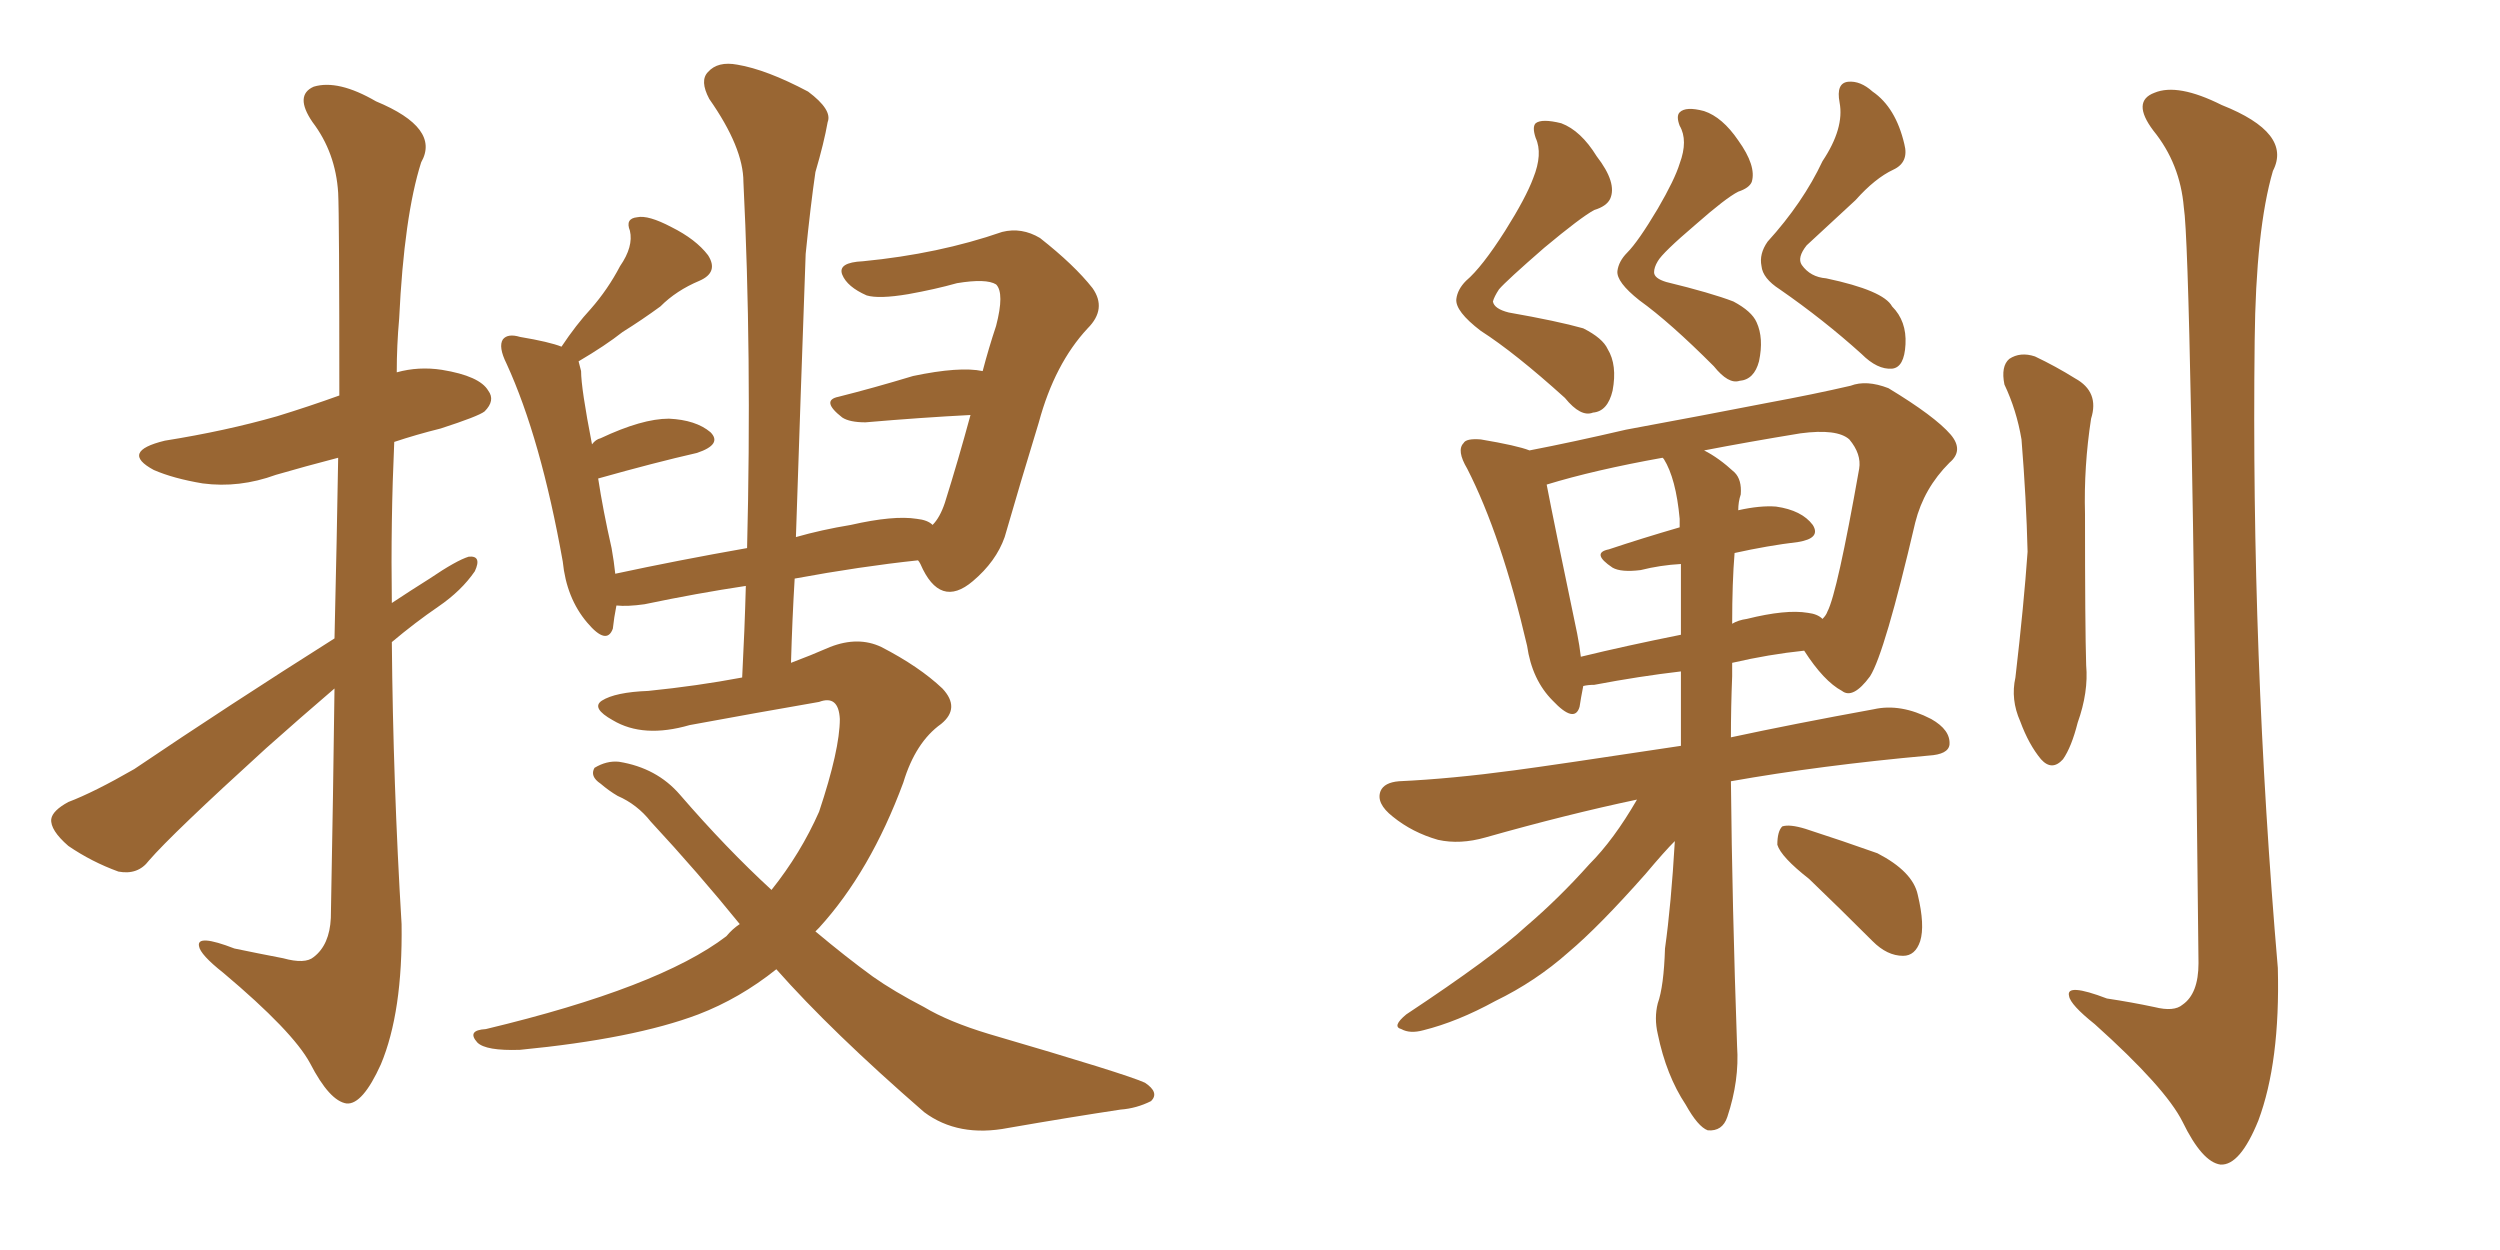 <svg xmlns="http://www.w3.org/2000/svg" xmlns:xlink="http://www.w3.org/1999/xlink" width="300" height="150"><path fill="#996633" padding="10" d="M40.14 76.61L40.14 76.61Q40.43 64.31 40.58 54.93L40.58 54.93Q36.62 55.96 33.11 56.98L33.11 56.98Q28.71 58.59 24.32 58.01L24.32 58.01Q20.80 57.42 18.46 56.40L18.46 56.40Q14.36 54.20 19.78 52.88L19.78 52.88Q27.10 51.71 33.25 49.95L33.25 49.95Q37.06 48.78 40.72 47.46L40.72 47.46Q40.72 25.78 40.58 23.14L40.58 23.14Q40.28 18.31 37.50 14.65L37.50 14.65Q35.30 11.43 37.65 10.40L37.65 10.40Q40.58 9.52 45.12 12.16L45.12 12.16Q52.88 15.38 50.54 19.48L50.54 19.48Q48.49 25.93 47.90 38.23L47.90 38.23Q47.61 41.46 47.61 44.68L47.61 44.68Q50.24 43.95 53.03 44.38L53.03 44.38Q57.57 45.12 58.59 46.88L58.59 46.88Q59.47 48.05 58.15 49.37L58.15 49.37Q57.42 49.95 52.88 51.42L52.88 51.42Q49.95 52.15 47.31 53.03L47.31 53.03Q46.88 62.55 47.02 72.36L47.02 72.36Q49.22 70.90 51.56 69.43L51.56 69.43Q54.79 67.24 56.25 66.80L56.25 66.80Q57.86 66.65 56.98 68.55L56.98 68.55Q55.37 70.90 52.59 72.80L52.59 72.80Q49.80 74.71 47.02 77.05L47.02 77.05Q47.17 94.04 48.19 110.89L48.19 110.89Q48.34 121.44 45.70 127.73L45.70 127.73Q43.51 132.57 41.60 132.42L41.60 132.42Q39.55 132.13 37.21 127.59L37.21 127.59Q35.16 123.78 26.81 116.75L26.81 116.75Q24.02 114.55 23.88 113.53L23.88 113.53Q23.58 112.06 28.13 113.82L28.13 113.82Q30.91 114.40 33.98 114.99L33.98 114.99Q36.62 115.72 37.65 114.84L37.65 114.84Q39.55 113.38 39.70 110.16L39.70 110.16Q39.99 94.92 40.14 82.62L40.14 82.62Q36.04 86.13 31.93 89.79L31.93 89.79Q20.65 100.05 17.87 103.27L17.87 103.27Q16.55 105.03 14.21 104.59L14.21 104.59Q10.99 103.42 8.20 101.51L8.20 101.51Q6.01 99.61 6.15 98.29L6.15 98.29Q6.30 97.27 8.20 96.24L8.20 96.24Q11.28 95.07 16.11 92.29L16.11 92.29Q27.39 84.67 40.14 76.61ZM93.16 116.31L93.16 116.31L93.16 116.31Q88.77 119.82 83.79 121.73L83.79 121.73Q76.03 124.66 62.40 125.98L62.40 125.98Q58.30 126.12 57.28 125.10L57.28 125.10Q55.96 123.63 58.30 123.49L58.30 123.49Q79.10 118.51 87.16 112.35L87.16 112.35Q87.89 111.47 88.77 110.89L88.77 110.89Q83.79 104.74 78.08 98.58L78.08 98.58Q76.46 96.53 74.12 95.51L74.12 95.51Q73.10 94.92 72.07 94.04L72.07 94.04Q70.75 93.16 71.34 92.14L71.34 92.14Q72.80 91.26 74.27 91.41L74.27 91.41Q78.81 92.14 81.59 95.36L81.59 95.36Q87.16 101.81 92.58 106.79L92.58 106.79Q96.09 102.39 98.29 97.41L98.29 97.41Q100.78 89.94 100.78 86.28L100.78 86.28Q100.63 83.35 98.29 84.23L98.29 84.23Q90.67 85.55 82.76 87.01L82.76 87.01Q77.20 88.62 73.54 86.43L73.54 86.43Q70.90 84.96 72.22 84.08L72.22 84.08Q73.83 83.06 77.78 82.91L77.78 82.91Q83.64 82.32 89.06 81.30L89.06 81.30Q89.36 75.59 89.50 70.31L89.50 70.31Q83.64 71.19 77.34 72.51L77.34 72.51Q75.29 72.80 73.97 72.66L73.97 72.66Q73.68 74.12 73.54 75.44L73.54 75.44Q72.80 77.49 70.46 74.71L70.46 74.71Q67.97 71.78 67.53 67.38L67.53 67.38Q64.89 52.59 60.79 43.65L60.79 43.65Q59.77 41.60 60.35 40.72L60.35 40.72Q60.94 39.99 62.40 40.43L62.40 40.43Q65.92 41.02 67.38 41.60L67.38 41.60Q69.14 38.96 70.90 37.06L70.90 37.06Q72.95 34.72 74.41 31.93L74.41 31.93Q76.03 29.59 75.59 27.69L75.59 27.69Q75 26.22 76.46 26.07L76.46 26.07Q77.78 25.78 80.57 27.25L80.57 27.25Q83.50 28.71 84.96 30.62L84.96 30.62Q86.28 32.67 83.94 33.69L83.94 33.69Q81.15 34.86 79.25 36.77L79.25 36.77Q77.05 38.38 74.71 39.84L74.71 39.84Q72.66 41.46 69.43 43.36L69.43 43.36Q69.58 43.95 69.73 44.53L69.73 44.53Q69.73 46.58 71.04 53.32L71.04 53.32Q71.48 52.73 72.07 52.59L72.07 52.59Q77.05 50.24 80.27 50.24L80.27 50.24Q83.50 50.39 85.25 51.86L85.25 51.86Q86.72 53.32 83.64 54.35L83.64 54.35Q78.52 55.52 71.78 57.42L71.78 57.42Q72.36 61.23 73.39 65.77L73.39 65.77Q73.68 67.38 73.83 68.85L73.83 68.85Q81.30 67.24 89.65 65.77L89.65 65.77Q90.23 42.48 89.21 21.83L89.21 21.83Q89.21 17.72 85.11 11.87L85.11 11.87Q83.94 9.67 84.96 8.64L84.96 8.64Q86.13 7.32 88.48 7.76L88.48 7.76Q91.99 8.35 96.97 10.99L96.97 10.99Q99.90 13.18 99.32 14.65L99.32 14.65Q98.88 17.14 97.85 20.65L97.85 20.65Q97.27 24.61 96.68 30.47L96.68 30.47Q96.09 46.88 95.51 64.45L95.51 64.45Q98.58 63.57 102.10 62.99L102.10 62.99Q107.23 61.82 110.01 62.26L110.01 62.26Q111.33 62.40 111.91 62.99L111.91 62.99Q112.79 62.11 113.38 60.35L113.38 60.35Q114.99 55.22 116.46 49.80L116.46 49.80Q110.60 50.10 103.86 50.68L103.86 50.68Q101.95 50.68 101.07 50.10L101.07 50.10Q98.44 48.05 100.63 47.61L100.63 47.61Q104.74 46.58 109.57 45.12L109.57 45.12Q115.14 43.95 117.92 44.53L117.92 44.53Q118.65 41.75 119.53 39.11L119.53 39.11Q120.56 35.16 119.53 34.13L119.53 34.13Q118.36 33.40 114.84 33.98L114.84 33.98Q112.21 34.72 108.98 35.30L108.98 35.30Q105.47 35.89 104.00 35.45L104.00 35.45Q101.66 34.42 101.07 32.96L101.07 32.96Q100.49 31.49 103.56 31.35L103.56 31.35Q112.65 30.47 120.26 27.83L120.26 27.83Q122.61 27.25 124.80 28.56L124.80 28.56Q128.91 31.79 131.10 34.57L131.10 34.57Q132.86 37.06 130.52 39.40L130.52 39.40Q126.56 43.65 124.66 50.68L124.66 50.68Q122.46 57.86 120.56 64.45L120.56 64.45Q119.53 67.38 116.75 69.73L116.75 69.73Q112.79 73.10 110.45 67.68L110.45 67.68Q110.30 67.38 110.16 67.24L110.16 67.24Q103.27 67.97 95.36 69.43L95.36 69.43Q95.07 74.27 94.92 79.54L94.92 79.54Q97.27 78.66 99.61 77.64L99.61 77.64Q102.98 76.32 105.76 77.64L105.76 77.64Q110.30 79.98 113.09 82.62L113.09 82.62Q115.28 84.96 112.94 86.87L112.94 86.87Q109.86 89.06 108.40 93.90L108.40 93.90Q104.44 104.59 98.29 111.33L98.29 111.33Q98.00 111.62 97.85 111.77L97.85 111.77Q101.51 114.84 104.74 117.19L104.74 117.19Q107.23 118.95 110.89 120.85L110.89 120.85Q113.82 122.61 118.65 124.07L118.65 124.07Q135.21 128.91 137.40 129.93L137.40 129.93Q139.16 131.10 138.13 132.13L138.13 132.13Q136.38 133.01 134.47 133.15L134.47 133.15Q128.61 134.03 121.00 135.35L121.00 135.35Q114.99 136.52 110.89 133.45L110.89 133.45Q99.76 123.78 93.16 116.31ZM183.98 21.39L183.98 21.39Q185.16 18.46 184.28 16.55L184.28 16.55Q183.84 15.23 184.28 14.79L184.28 14.79Q185.01 14.21 187.35 14.79L187.35 14.79Q189.70 15.67 191.60 18.75L191.60 18.75Q194.09 21.97 193.21 23.88L193.21 23.88Q192.77 24.76 191.31 25.20L191.31 25.20Q189.70 26.07 185.30 29.74L185.30 29.74Q180.76 33.69 179.88 34.72L179.88 34.72Q179.30 35.60 179.15 36.18L179.15 36.18Q179.30 37.06 181.05 37.50L181.05 37.50Q186.91 38.53 189.99 39.40L189.99 39.40Q192.33 40.58 192.92 41.89L192.92 41.89Q194.09 43.80 193.51 46.88L193.51 46.88Q192.92 49.37 191.16 49.51L191.16 49.51Q189.70 50.10 187.79 47.75L187.79 47.75Q181.79 42.33 177.69 39.70L177.69 39.70Q174.61 37.35 174.76 35.89L174.76 35.89Q174.90 34.72 175.93 33.69L175.93 33.69Q177.83 32.08 180.62 27.69L180.62 27.69Q183.11 23.73 183.98 21.39ZM201.56 19.63L201.56 19.63Q202.59 16.85 201.56 15.09L201.56 15.09Q201.12 13.92 201.56 13.48L201.56 13.48Q202.29 12.74 204.49 13.33L204.49 13.33Q206.69 14.06 208.59 16.85L208.59 16.85Q210.79 19.92 210.21 21.83L210.21 21.83Q209.91 22.56 208.59 23.00L208.59 23.00Q207.13 23.73 203.47 26.95L203.47 26.95Q199.51 30.32 198.93 31.35L198.93 31.35Q198.49 32.08 198.49 32.67L198.49 32.67Q198.49 33.40 199.95 33.84L199.95 33.84Q205.37 35.16 208.01 36.18L208.01 36.18Q210.21 37.35 210.79 38.67L210.79 38.67Q211.67 40.58 211.08 43.36L211.08 43.36Q210.50 45.56 208.74 45.70L208.74 45.70Q207.42 46.14 205.66 43.95L205.66 43.95Q200.39 38.67 196.73 36.04L196.73 36.04Q193.95 33.84 194.09 32.52L194.09 32.52Q194.24 31.35 195.26 30.32L195.26 30.32Q196.58 29.00 198.93 25.05L198.93 25.05Q200.98 21.53 201.56 19.63ZM218.70 19.34L218.70 19.34Q221.34 15.38 220.75 12.30L220.75 12.30Q220.31 9.96 221.78 9.81L221.78 9.81Q223.24 9.67 224.71 10.99L224.71 10.99Q227.49 12.89 228.52 17.29L228.52 17.29Q229.10 19.48 227.20 20.36L227.20 20.36Q225 21.39 222.66 24.02L222.66 24.02Q218.70 27.69 216.80 29.44L216.80 29.44Q215.63 30.91 216.21 31.79L216.21 31.79Q217.24 33.25 219.14 33.40L219.14 33.40Q226.03 34.86 227.05 36.77L227.05 36.77Q228.81 38.53 228.66 41.31L228.66 41.31Q228.52 44.09 227.05 44.24L227.05 44.24Q225.29 44.38 223.39 42.48L223.39 42.48Q218.85 38.38 213.57 34.72L213.57 34.72Q211.52 33.40 211.38 31.93L211.38 31.93Q211.08 30.47 212.11 29.00L212.11 29.00Q216.36 24.32 218.70 19.34ZM196.44 95.95L196.44 95.95Q188.09 97.71 178.27 100.49L178.27 100.49Q175.20 101.37 172.56 100.78L172.56 100.78Q169.48 99.90 167.14 98.00L167.14 98.00Q165.09 96.39 165.67 94.92L165.67 94.92Q166.11 93.90 167.87 93.75L167.87 93.75Q174.17 93.46 181.79 92.43L181.79 92.43Q186.18 91.85 201.71 89.50L201.71 89.50Q201.71 84.67 201.71 80.57L201.71 80.57Q196.73 81.15 191.31 82.18L191.31 82.18Q190.58 82.18 189.99 82.32L189.99 82.32Q189.70 83.79 189.55 84.81L189.55 84.81Q188.96 86.87 186.33 84.08L186.33 84.08Q183.84 81.59 183.25 77.49L183.25 77.49Q180.18 64.31 176.07 56.25L176.07 56.25Q174.76 54.05 175.63 53.17L175.63 53.17Q175.93 52.59 177.69 52.73L177.69 52.73Q182.08 53.47 183.54 54.05L183.54 54.05Q188.82 53.03 195.12 51.56L195.12 51.56Q204.64 49.80 212.11 48.34L212.11 48.34Q217.68 47.31 222.07 46.29L222.07 46.29Q223.97 45.56 226.61 46.58L226.61 46.58Q232.18 49.95 234.08 52.15L234.08 52.15Q235.69 54.05 233.94 55.52L233.94 55.52Q230.86 58.59 229.83 62.70L229.83 62.70L229.83 62.70Q226.17 78.37 224.41 81.15L224.41 81.15Q222.36 83.94 221.04 82.91L221.04 82.91Q218.85 81.74 216.50 78.08L216.50 78.08Q212.26 78.52 207.86 79.54L207.86 79.54Q207.86 80.27 207.86 81.15L207.86 81.15Q207.71 84.81 207.71 88.48L207.71 88.48Q215.19 86.87 224.85 85.11L224.85 85.11Q228.08 84.38 231.74 86.28L231.74 86.28Q234.08 87.60 233.94 89.36L233.94 89.36Q233.79 90.53 231.45 90.67L231.45 90.67Q218.41 91.85 207.71 93.75L207.71 93.75Q207.86 108.69 208.45 125.54L208.45 125.54Q208.74 129.64 207.28 134.03L207.28 134.03Q206.69 135.79 204.93 135.64L204.93 135.64Q203.76 135.21 202.29 132.57L202.29 132.57Q199.95 129.05 198.93 124.07L198.93 124.07Q198.49 122.17 198.93 120.41L198.93 120.41Q199.66 118.36 199.80 113.82L199.80 113.82Q200.54 108.54 200.98 100.93L200.98 100.93Q199.80 102.10 197.46 104.88L197.46 104.88Q191.89 111.18 188.23 114.26L188.23 114.26Q184.28 117.77 179.44 120.12L179.44 120.12Q174.90 122.61 170.80 123.63L170.80 123.63Q169.19 124.07 168.16 123.49L168.16 123.49Q166.99 123.19 168.75 121.73L168.75 121.73Q179.15 114.84 183.11 111.18L183.11 111.18Q187.06 107.81 190.72 103.71L190.72 103.71Q193.65 100.78 196.44 95.95ZM216.94 73.54L216.94 73.54Q218.12 73.68 218.70 74.27L218.70 74.27Q219.14 73.83 219.29 73.39L219.29 73.39Q220.46 71.19 223.10 56.25L223.10 56.25Q223.39 54.49 221.92 52.73L221.92 52.73Q220.46 51.42 216.06 52.00L216.06 52.00Q209.77 53.03 204.49 54.05L204.49 54.05Q206.25 54.93 208.15 56.69L208.15 56.69Q209.03 57.57 208.89 59.33L208.89 59.33Q208.59 60.21 208.59 61.23L208.59 61.23Q211.23 60.64 213.13 60.79L213.13 60.79Q216.21 61.23 217.53 62.99L217.53 62.99Q218.55 64.60 215.77 65.04L215.77 65.04Q212.11 65.48 208.15 66.36L208.15 66.36Q207.86 69.87 207.86 74.85L207.86 74.85Q208.59 74.41 209.62 74.27L209.62 74.27Q214.31 73.10 216.94 73.54ZM189.70 78.81L189.70 78.81Q195.12 77.49 201.71 76.17L201.71 76.17Q201.71 71.34 201.71 67.68L201.71 67.68Q199.22 67.82 196.88 68.41L196.88 68.41Q194.53 68.70 193.51 68.12L193.51 68.12Q190.87 66.36 193.07 65.92L193.07 65.92Q197.02 64.60 201.56 63.28L201.56 63.28Q201.56 62.70 201.56 62.26L201.56 62.26Q201.12 57.42 199.66 55.08L199.66 55.08Q199.51 54.93 199.51 54.93L199.51 54.93Q191.31 56.40 185.60 58.15L185.60 58.15Q186.47 62.70 189.26 76.03L189.26 76.03Q189.55 77.49 189.70 78.81ZM217.09 105.47L217.09 105.47Q213.72 102.83 213.28 101.37L213.28 101.37Q213.28 99.76 213.87 99.17L213.87 99.17Q214.75 98.88 216.65 99.46L216.65 99.46Q221.19 100.93 225.29 102.39L225.29 102.39Q229.54 104.59 230.13 107.37L230.13 107.37Q231.01 111.04 230.42 112.94L230.42 112.94Q229.83 114.70 228.37 114.70L228.37 114.70Q226.46 114.70 224.71 112.94L224.71 112.94Q220.75 108.98 217.09 105.47ZM240.53 46.14L240.53 46.14Q240.09 43.95 241.11 43.07L241.11 43.07Q242.43 42.19 244.19 42.77L244.19 42.77Q246.68 43.95 249.02 45.41L249.02 45.41Q251.95 47.02 250.93 50.24L250.93 50.24Q250.05 55.96 250.20 61.67L250.20 61.67Q250.20 75.29 250.34 79.83L250.34 79.83Q250.63 83.06 249.32 86.72L249.32 86.72Q248.58 89.65 247.56 91.11L247.56 91.11Q246.24 92.58 244.92 91.11L244.92 91.11Q243.46 89.36 242.43 86.57L242.43 86.57Q241.26 83.94 241.85 81.30L241.85 81.30Q242.87 72.51 243.31 66.21L243.31 66.21Q243.16 59.91 242.58 52.73L242.58 52.73Q241.99 49.22 240.53 46.14ZM262.06 24.90L262.06 24.90L262.06 24.90Q261.62 19.63 258.40 15.67L258.40 15.67Q255.76 12.16 258.54 11.13L258.54 11.13Q261.33 9.96 266.60 12.60L266.60 12.60Q275.10 15.97 272.75 20.51L272.75 20.51Q270.70 27.54 270.56 40.87L270.56 40.87Q270.12 78.66 273.34 116.16L273.34 116.16Q273.63 127.44 271.00 134.47L271.00 134.47Q268.80 139.89 266.46 139.75L266.46 139.75Q264.26 139.45 261.91 134.62L261.91 134.62Q259.86 130.52 251.37 122.90L251.37 122.90Q248.44 120.56 248.29 119.53L248.29 119.53Q247.85 117.92 252.83 119.82L252.83 119.82Q255.76 120.26 258.54 120.85L258.54 120.85Q260.89 121.44 261.91 120.56L261.91 120.56Q263.82 119.24 263.82 115.58L263.82 115.58Q262.94 30.32 262.06 24.90Z"/></svg>